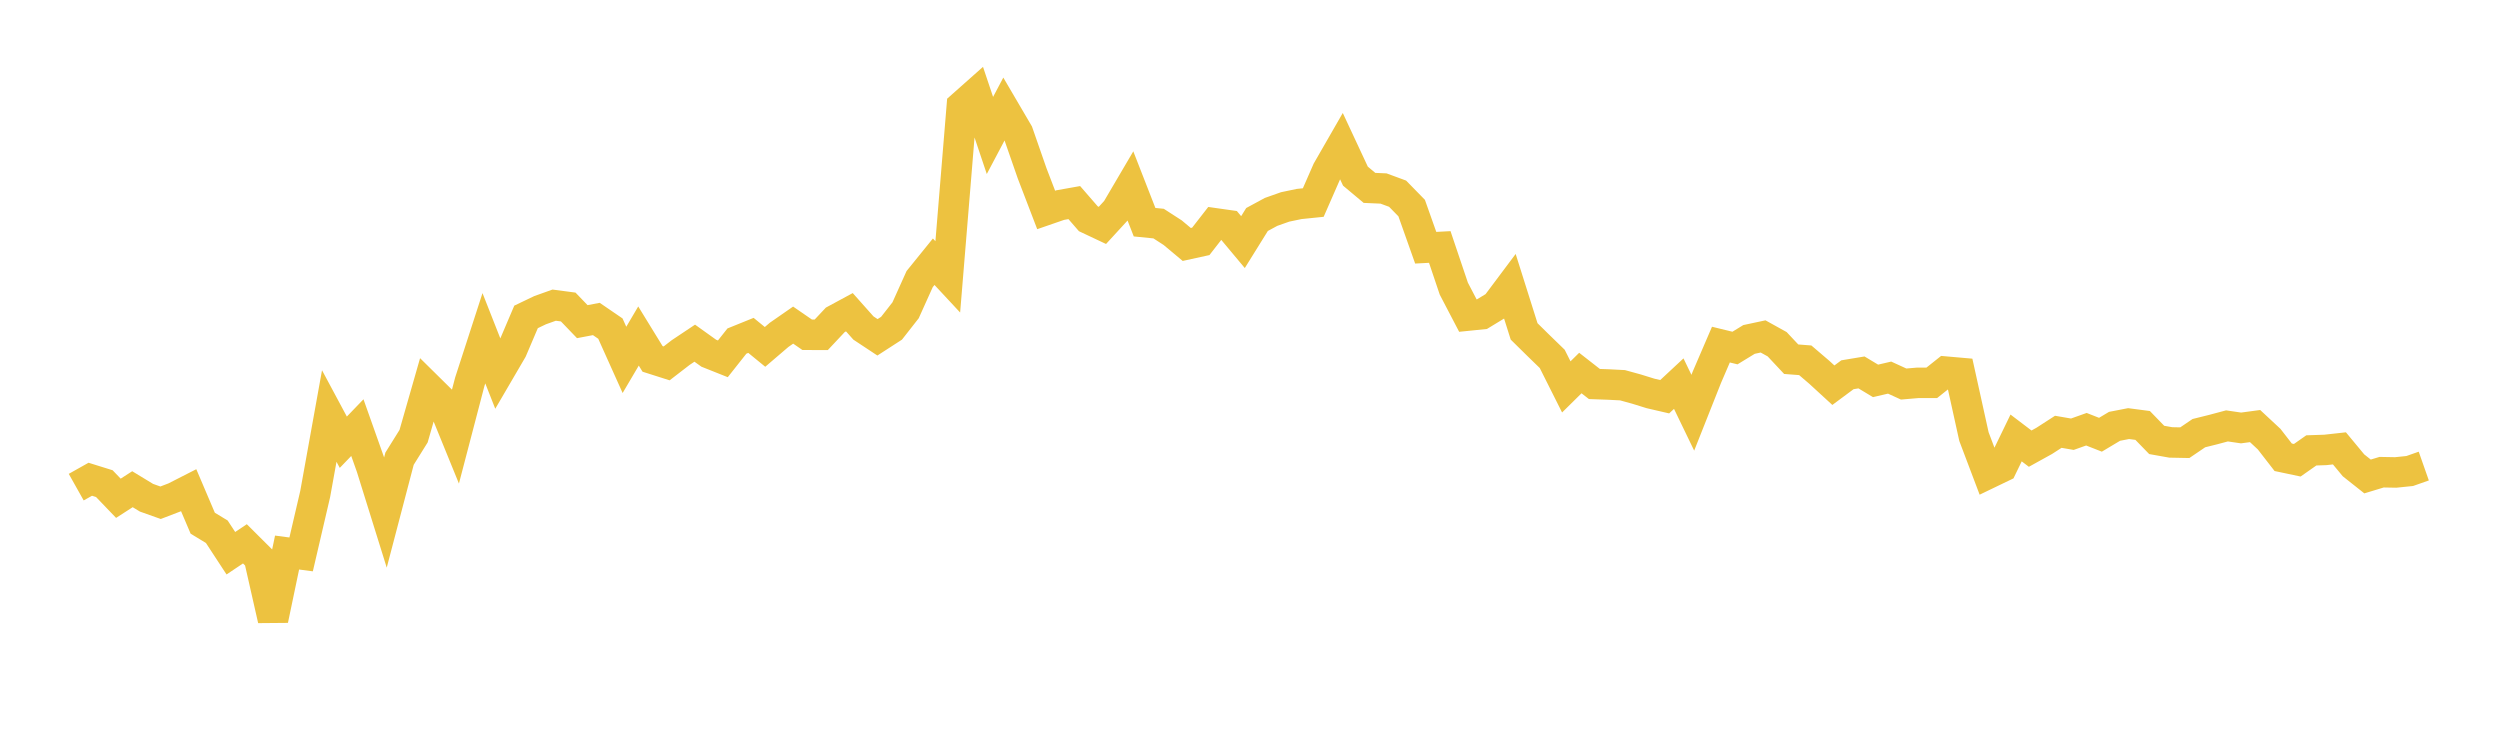 <svg width="164" height="48" xmlns="http://www.w3.org/2000/svg" xmlns:xlink="http://www.w3.org/1999/xlink"><path fill="none" stroke="rgb(237,194,64)" stroke-width="2" d="M5,31.957L5.922,31.439L6.844,31.726L7.766,32.687L8.689,32.092L9.611,32.652L10.533,32.98L11.455,32.627L12.377,32.157L13.299,34.322L14.222,34.882L15.144,36.292L16.066,35.675L16.988,36.593L17.91,40.656L18.832,36.247L19.754,36.369L20.677,32.404L21.599,27.29L22.521,29.01L23.443,28.052L24.365,30.652L25.287,33.61L26.21,30.091L27.132,28.612L28.054,25.392L28.976,26.302L29.898,28.563L30.82,25.037L31.743,22.189L32.665,24.531L33.587,22.953L34.509,20.789L35.431,20.348L36.353,20.018L37.275,20.14L38.198,21.1L39.12,20.925L40.042,21.556L40.964,23.608L41.886,22.043L42.808,23.544L43.731,23.838L44.653,23.127L45.575,22.512L46.497,23.172L47.419,23.539L48.341,22.374L49.263,22.001L50.186,22.756L51.108,21.967L52.03,21.327L52.952,21.962L53.874,21.963L54.796,20.981L55.719,20.482L56.641,21.518L57.563,22.128L58.485,21.532L59.407,20.355L60.329,18.309L61.251,17.17L62.174,18.162L63.096,6.957L64.018,6.138L64.94,8.887L65.862,7.144L66.784,8.717L67.707,11.369L68.629,13.773L69.551,13.454L70.473,13.29L71.395,14.352L72.317,14.787L73.24,13.781L74.162,12.212L75.084,14.576L76.006,14.668L76.928,15.264L77.85,16.036L78.772,15.834L79.695,14.648L80.617,14.779L81.539,15.882L82.461,14.399L83.383,13.9L84.305,13.574L85.228,13.381L86.15,13.287L87.072,11.182L87.994,9.578L88.916,11.554L89.838,12.326L90.76,12.366L91.683,12.706L92.605,13.65L93.527,16.251L94.449,16.202L95.371,18.937L96.293,20.703L97.216,20.609L98.138,20.049L99.06,18.818L99.982,21.74L100.904,22.648L101.826,23.543L102.749,25.381L103.671,24.471L104.593,25.191L105.515,25.224L106.437,25.271L107.359,25.525L108.281,25.811L109.204,26.025L110.126,25.166L111.048,27.075L111.97,24.749L112.892,22.606L113.814,22.831L114.737,22.267L115.659,22.07L116.581,22.581L117.503,23.564L118.425,23.635L119.347,24.423L120.269,25.269L121.192,24.584L122.114,24.431L123.036,24.986L123.958,24.771L124.88,25.193L125.802,25.114L126.725,25.113L127.647,24.379L128.569,24.46L129.491,28.641L130.413,31.077L131.335,30.633L132.257,28.73L133.18,29.431L134.102,28.921L135.024,28.326L135.946,28.485L136.868,28.157L137.79,28.519L138.713,27.967L139.635,27.788L140.557,27.909L141.479,28.859L142.401,29.023L143.323,29.041L144.246,28.414L145.168,28.185L146.09,27.939L147.012,28.074L147.934,27.95L148.856,28.808L149.778,29.997L150.701,30.192L151.623,29.546L152.545,29.515L153.467,29.413L154.389,30.525L155.311,31.256L156.234,30.976L157.156,30.993L158.078,30.898L159,30.574"></path></svg>
